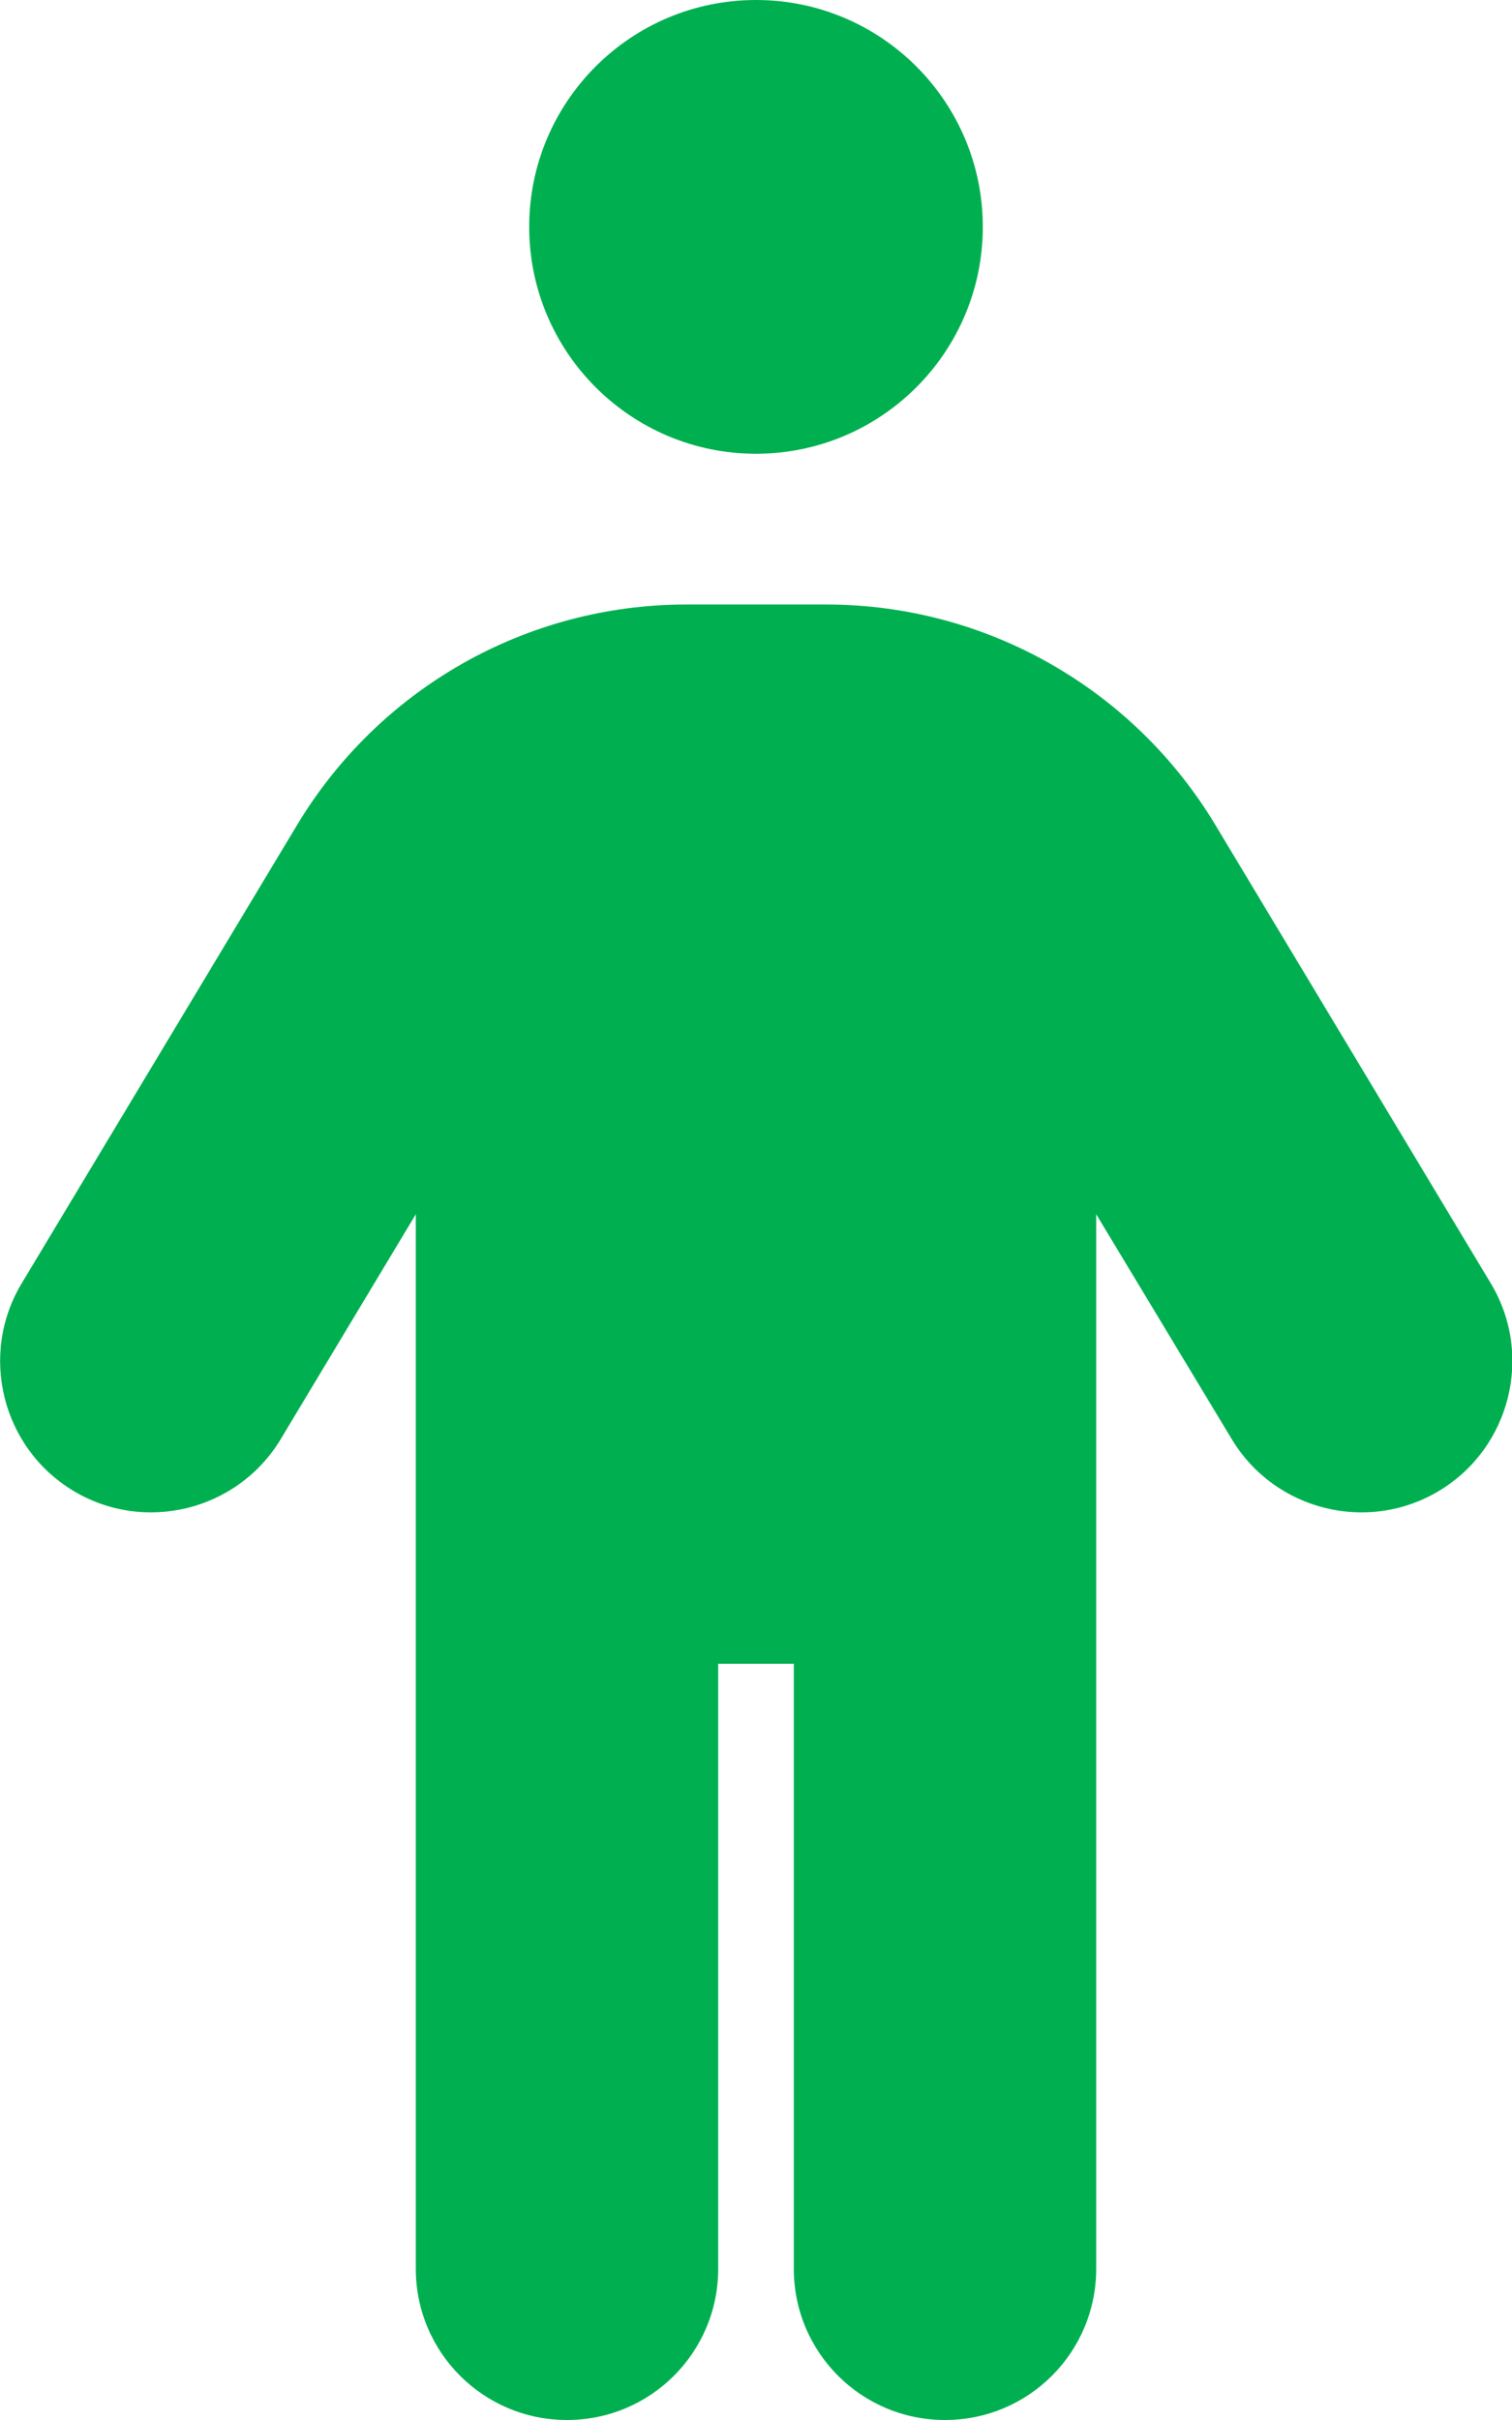 <?xml version="1.0" encoding="UTF-8"?>
<svg id="_レイヤー_1" data-name="レイヤー_1" xmlns="http://www.w3.org/2000/svg" version="1.1" viewBox="0 0 320 512">
  <!-- Generator: Adobe Illustrator 29.1.0, SVG Export Plug-In . SVG Version: 2.1.0 Build 142)  -->
  <defs>
    <style>
      .st0 {
        fill: #00b050;
      }
    </style>
  </defs>
  <path class="st0" d="M112,48c0-26.5,21.5-48,48-48s48,21.5,48,48-21.5,48-48,48-48-21.5-48-48ZM152,352v128c0,17.7-14.3,32-32,32s-32-14.3-32-32v-223.1l-28.6,47.6c-9.1,15.1-28.8,20-43.9,10.9s-20-28.8-10.9-43.9l58.3-97c17.4-28.9,48.6-46.6,82.3-46.6h29.7c33.7,0,64.9,17.7,82.3,46.6l58.3,97c9.1,15.1,4.2,34.8-10.9,43.9s-34.8,4.2-43.9-10.9l-28.7-47.6v223.1c0,17.7-14.3,32-32,32s-32-14.3-32-32v-128h-16Z"/>
</svg>